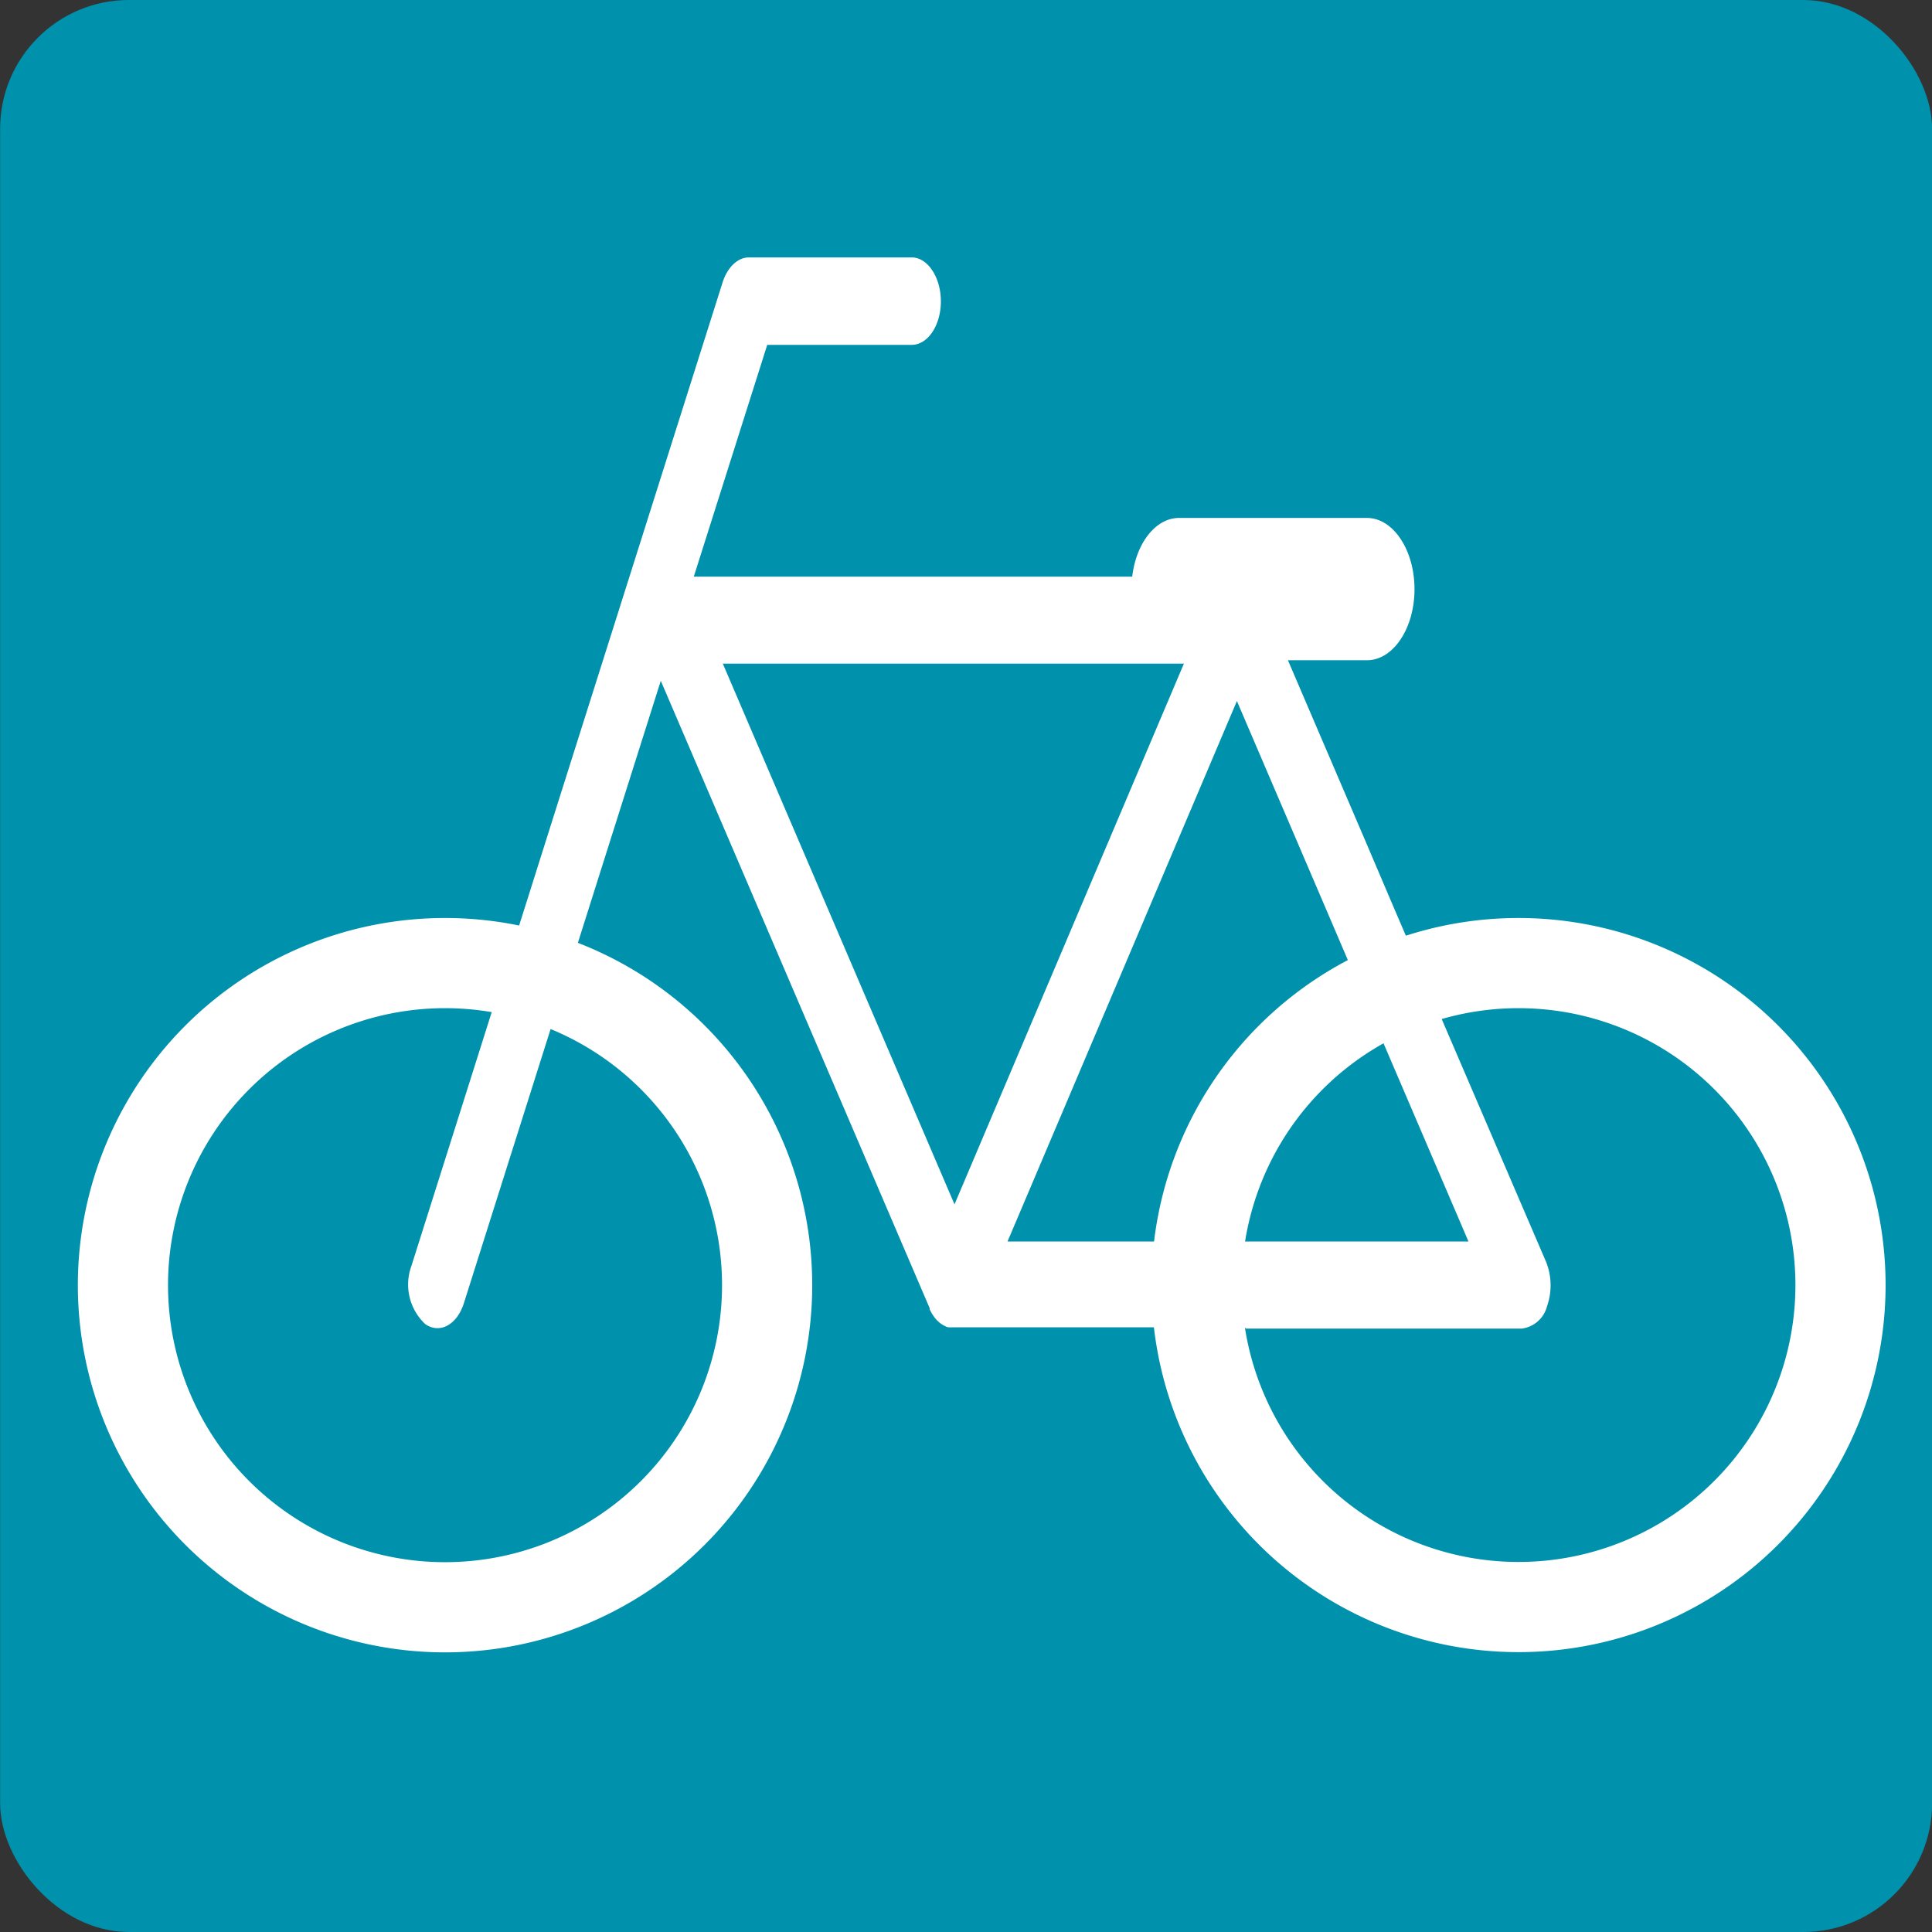 <svg xmlns="http://www.w3.org/2000/svg" width="40" height="40" viewBox="0 0 17.569 17.569"><rect x="0" y="0" width="17.569" height="17.569" fill="#333333" stroke="none"/><g transform="translate(-96.31 -560.073)"><rect data-name="長方形 14" width="17.569" height="17.569" rx="1.171" transform="translate(96.311 560.073)" fill="#0091ac"/><path data-name="パス 109" d="M107.639 572.155h2.508a.273.273 0 00.232-.206.573.573 0 00-.009-.4l-1.37-3.187-.284-.666-.694-1.619h.719c.238 0 .432-.289.432-.646s-.194-.648-.432-.648h-1.709c-.214 0-.391.231-.426.534h-3.987l.668-2.108h1.314c.146 0 .265-.177.265-.395s-.119-.4-.265-.4h-1.482c-.1 0-.194.089-.238.227l-1.516 4.79-.227.719-1.087 3.436a.493.493 0 00.125.527c.131.093.289.009.352-.188l1.087-3.436.227-.718.477-1.507 2.445 5.705v.011l.01.019.012.022.011.016.013.019.012.014a.134.134 0 00.017.017l.012.011.017.014.014.008a.049.049 0 00.019.01l.013.007a.072.072 0 00.021.006h.012a.141.141 0 00.029 0h2.654zm-.53-.792h-1.637l2.086-4.915.721 1.683.285.666 1.1 2.566h-2.555zm-.033-5.255l-2.086 4.917-2.107-4.917z" fill="#fff"/><path data-name="パス 110" d="M103.286 571.76a2.929 2.929 0 11-2.929-2.929 2.928 2.928 0 012.929 2.929z" fill="none" stroke="#fff" stroke-width=".82"/><path data-name="パス 111" d="M113.047 571.76a2.928 2.928 0 11-2.928-2.929 2.928 2.928 0 012.928 2.929z" fill="none" stroke="#fff" stroke-width=".82"/></g></svg>